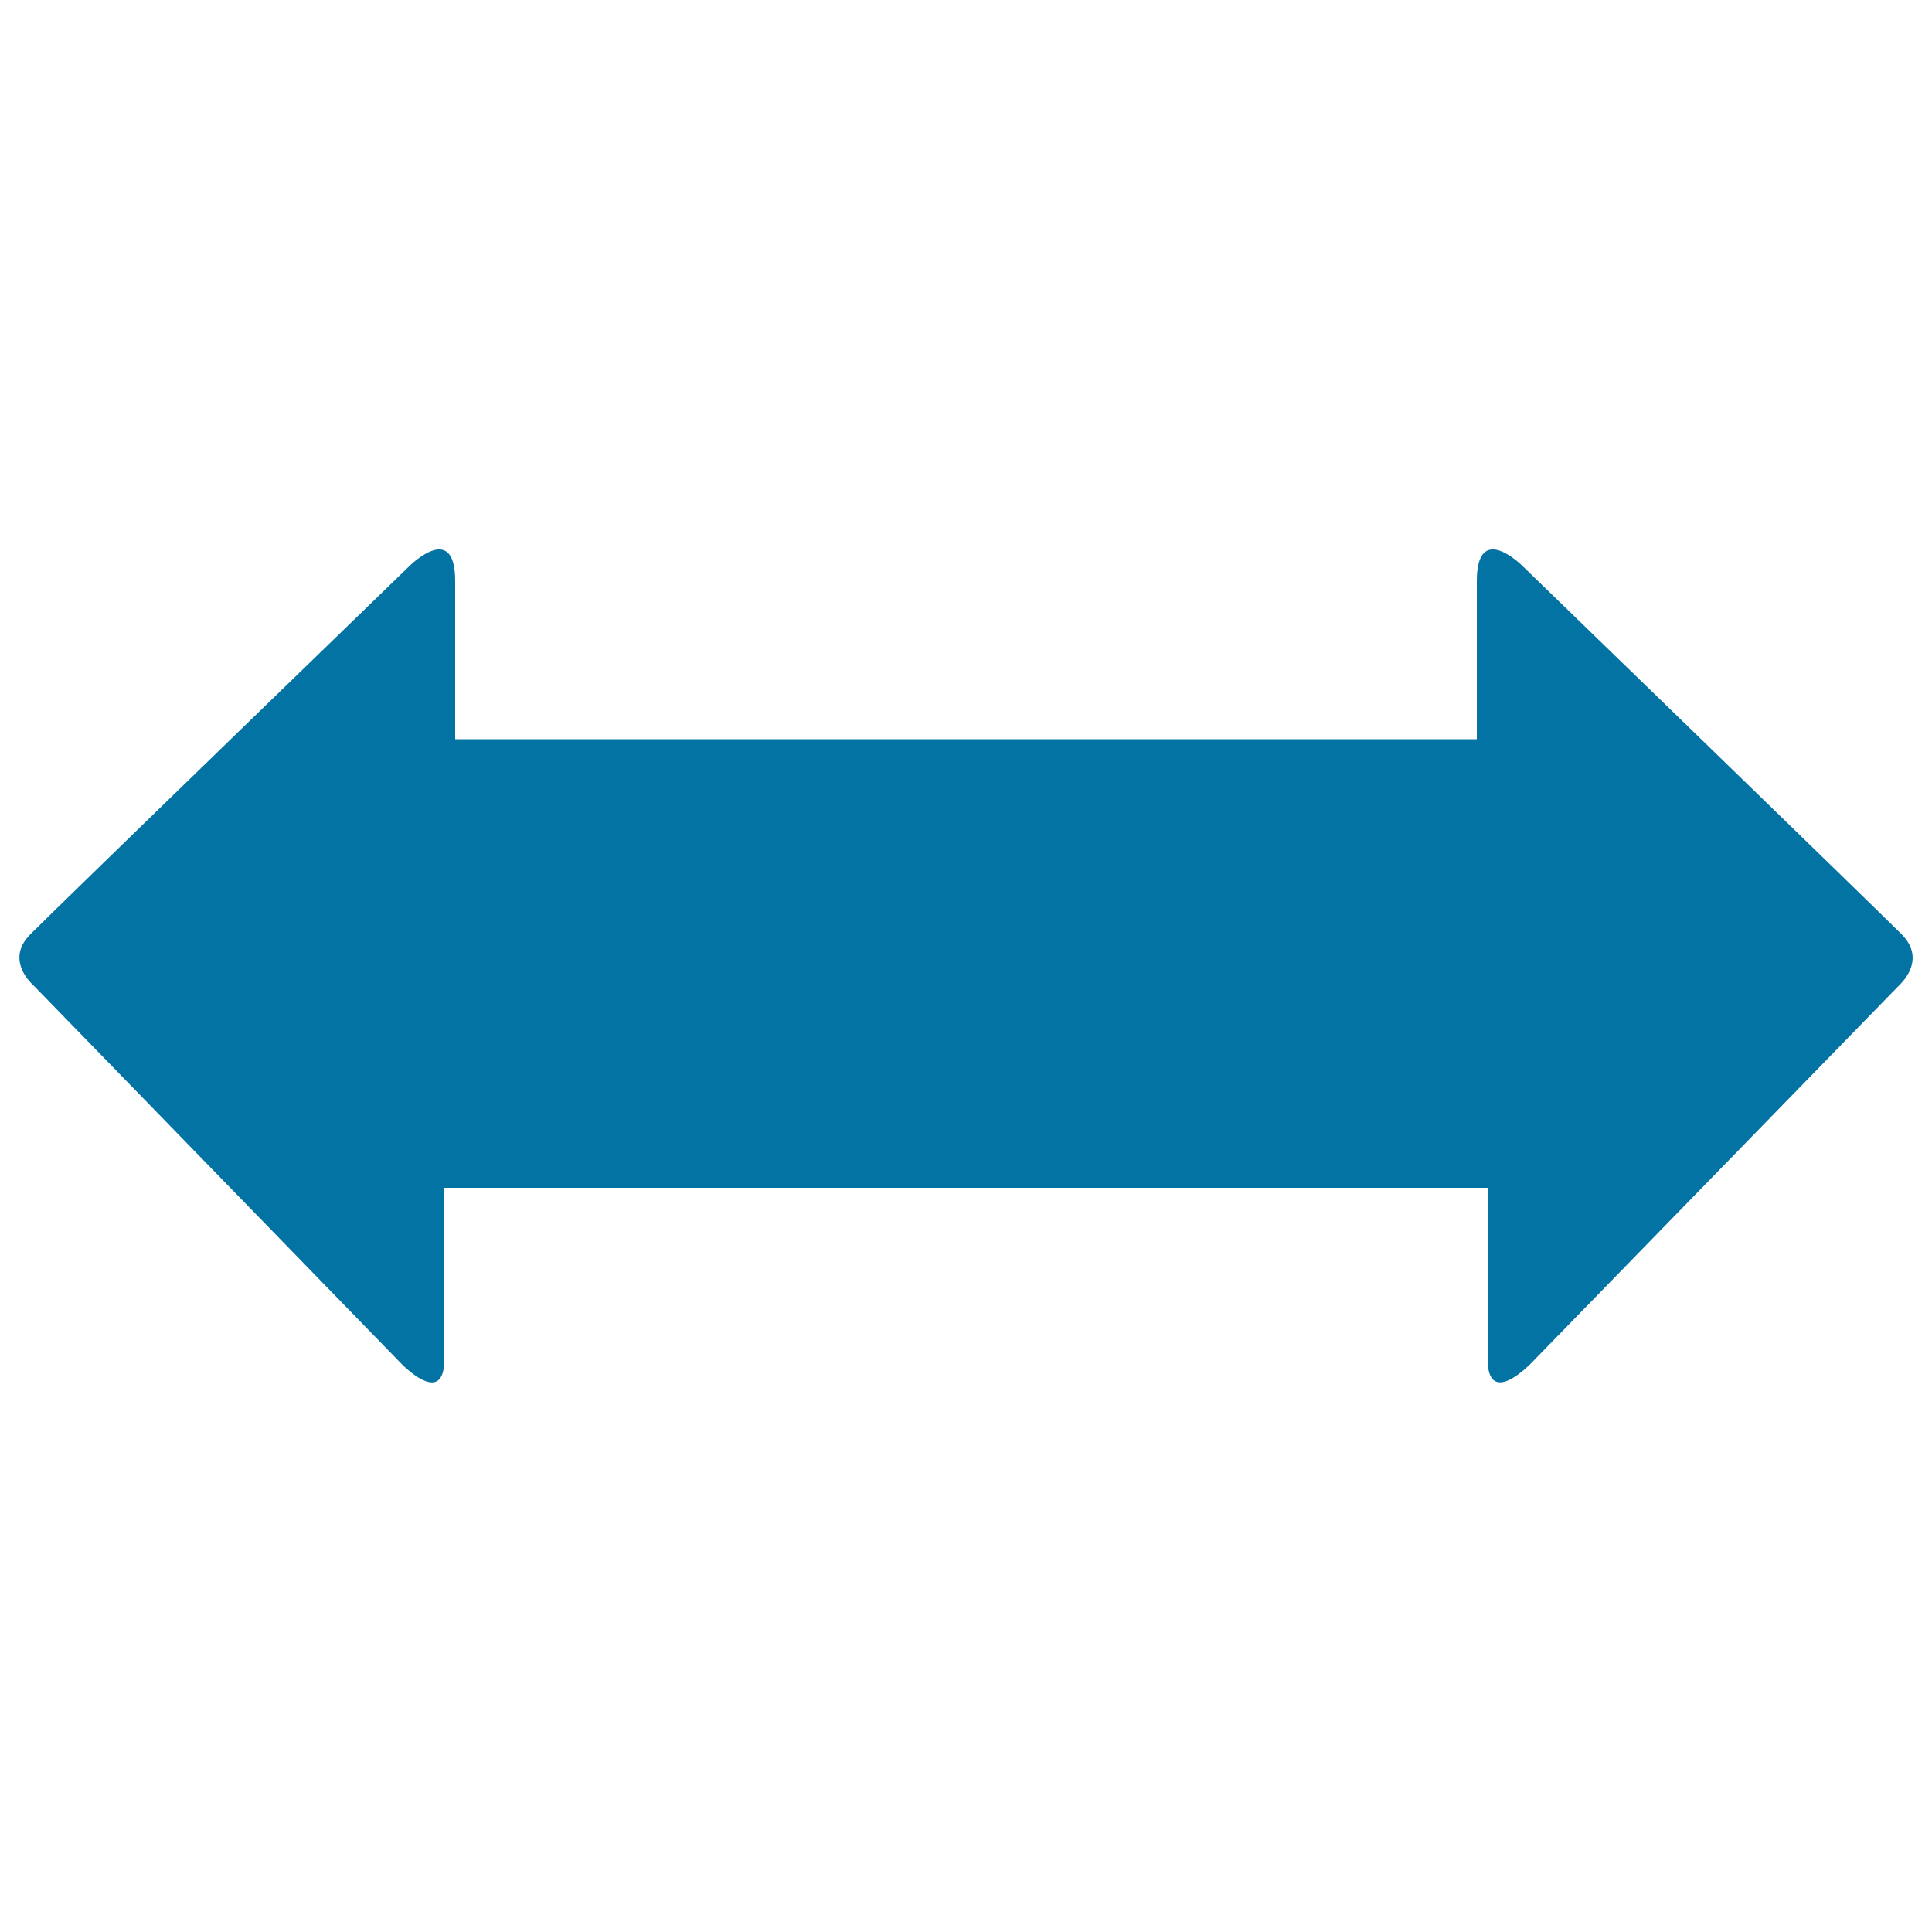 <svg xmlns="http://www.w3.org/2000/svg" viewBox="0 0 1000 1000" style="fill:#0273a2">
<title>Bidirectional Arrow SVG icon</title>
<g><g id="c110_arrows"><path d="M984.3,483.6c-18.7-18.6-196.2-190.6-196.2-190.6s-23.7-23.8-23.7,7.7c0,31.7,0,81.9,0,81.9H235.6c0,0,0-50.3,0-81.9c0-31.5-23.7-7.7-23.7-7.7S34.3,465,15.7,483.6c-13.6,13.6,1.6,26.4,1.6,26.4l190.1,195.5c0,0,22.6,23.9,22.6-2.1c-0.1-26,0-88.6,0-88.6h540c0,0,0,62.8,0,88.6c0,26,22.7,2,22.7,2l190.2-195.3C982.8,510.1,997.9,497.3,984.3,483.6z"/></g><g id="Capa_1_136_"></g></g>
</svg>